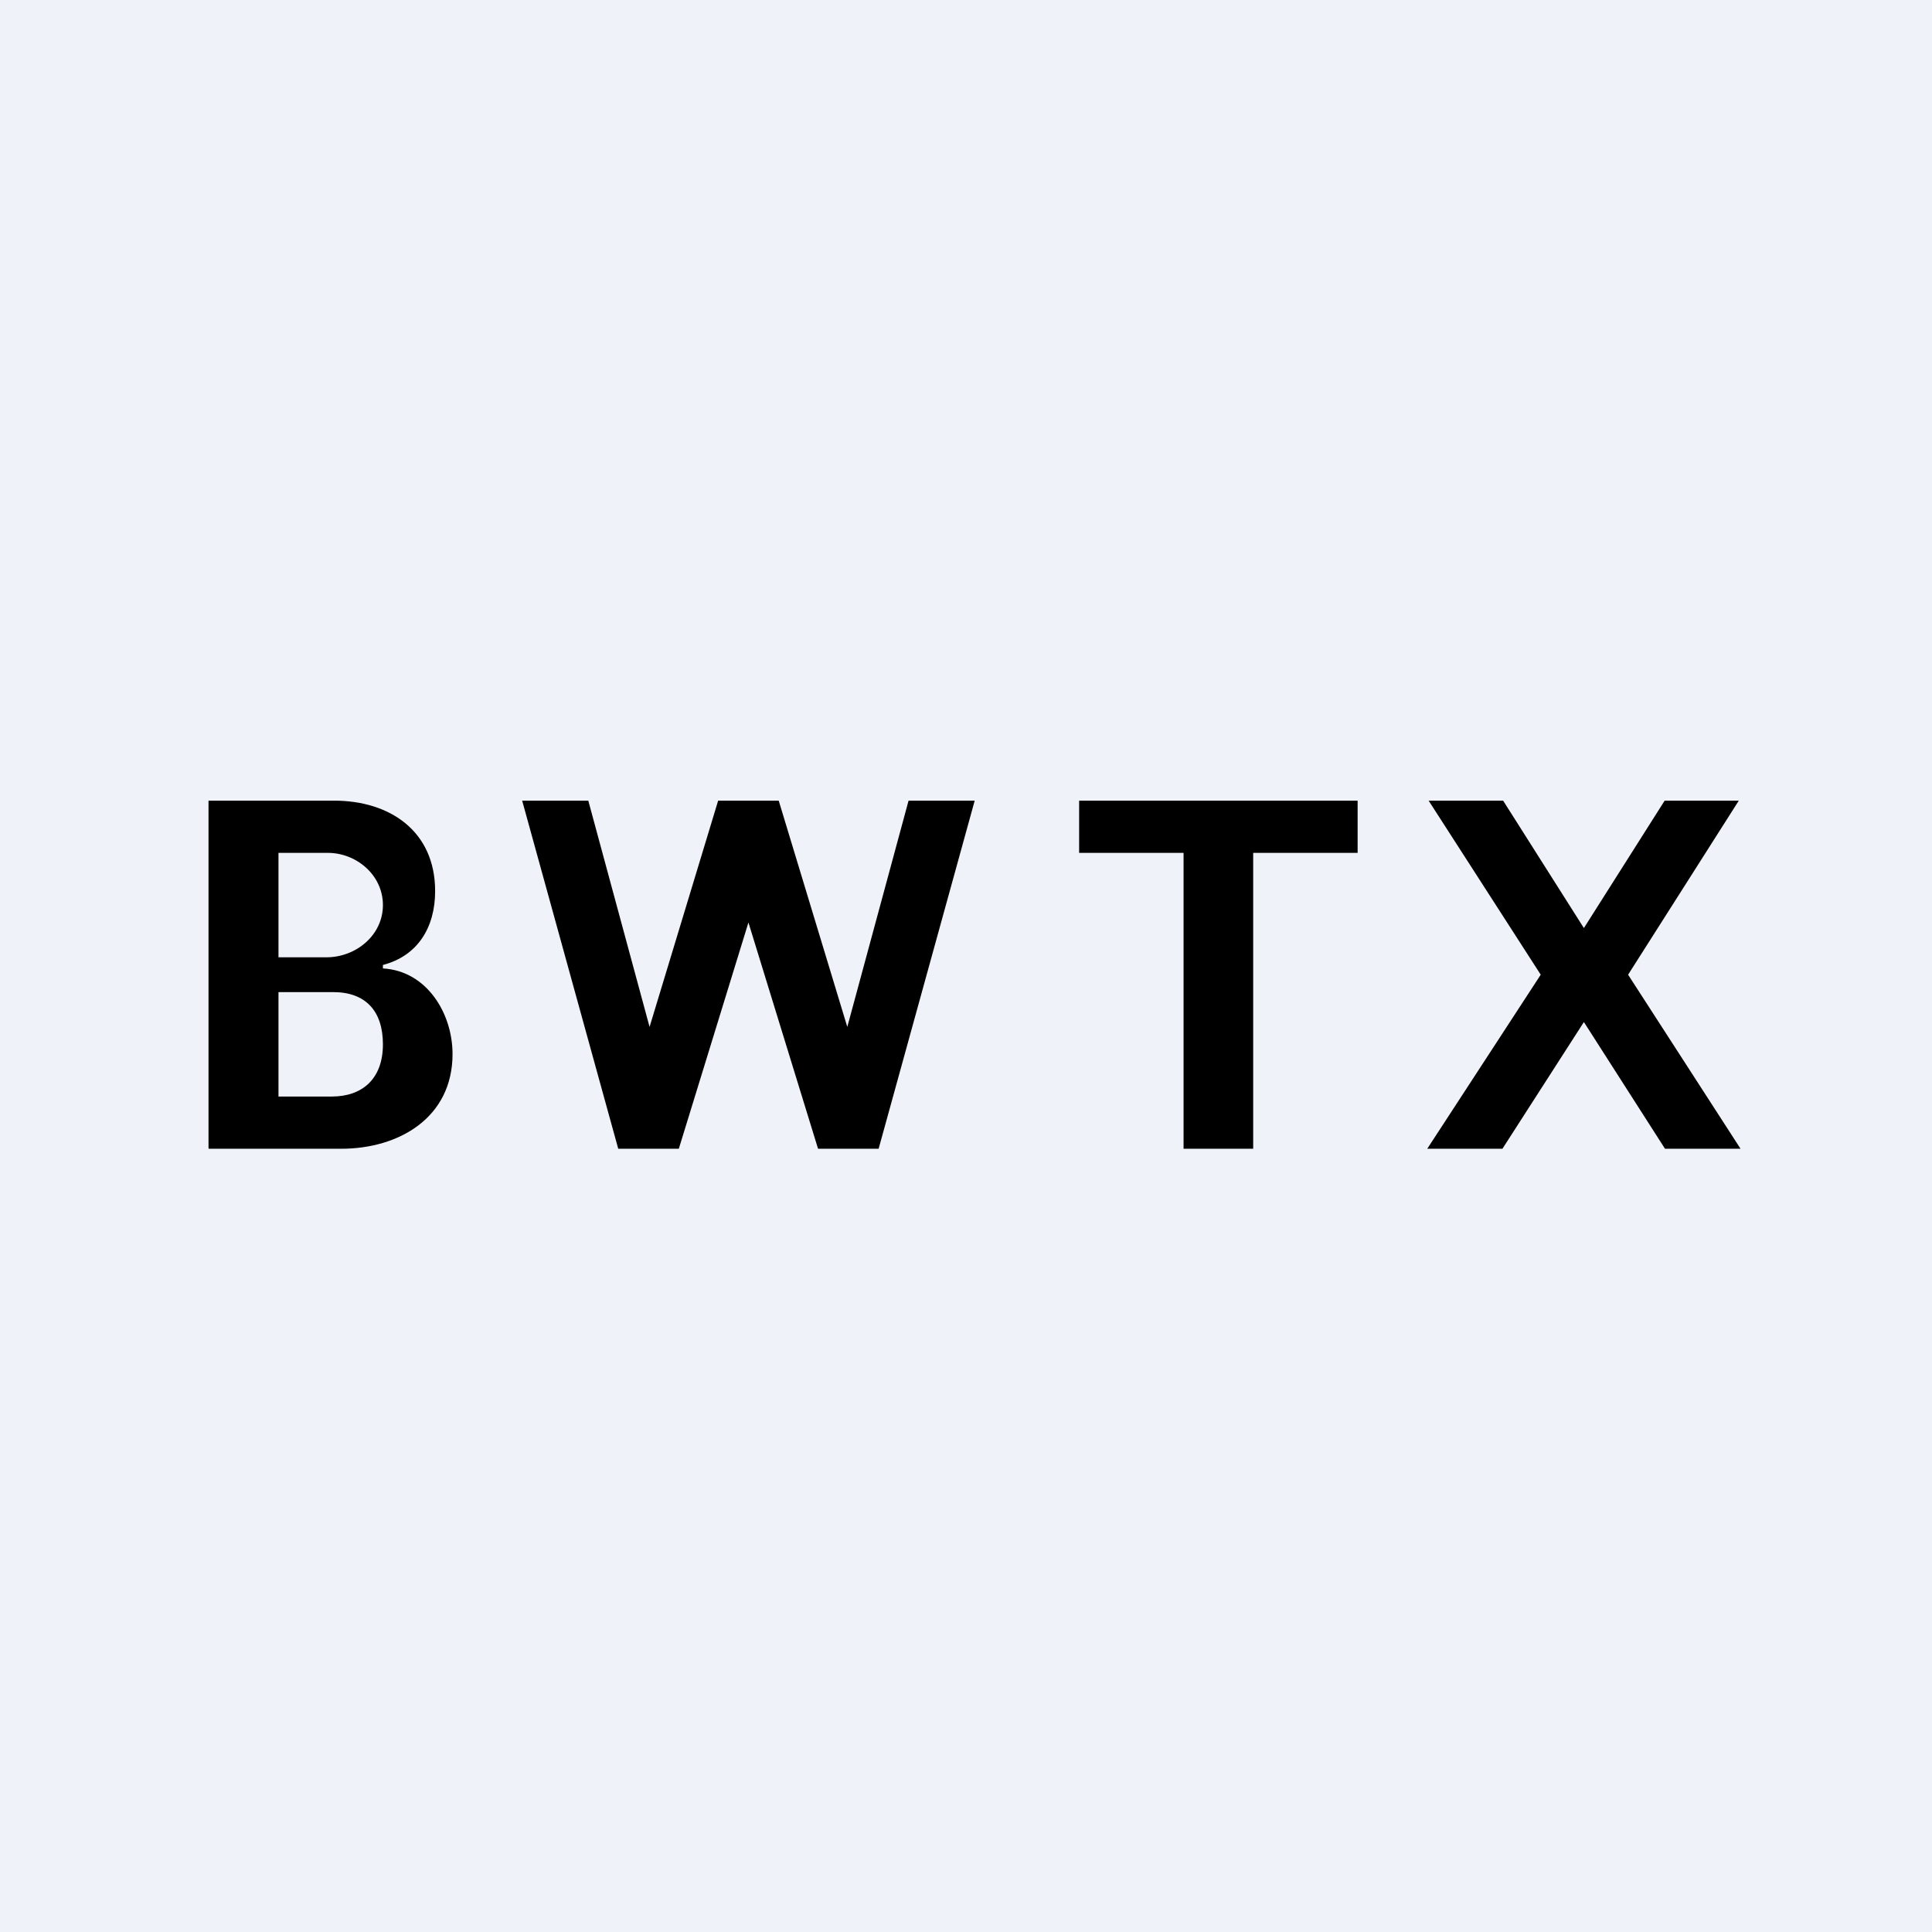 <?xml version="1.0" encoding="UTF-8"?>
<!-- generated by Finnhub -->
<svg viewBox="0 0 55.5 55.5" xmlns="http://www.w3.org/2000/svg">
<path d="M 0,0 H 55.5 V 55.5 H 0 Z" fill="rgb(239, 242, 248)"/>
<path d="M 5.99,32.985 V 23 H 9.6 C 11.18,23 12.5,23.86 12.5,25.6 C 12.5,26.64 12,27.46 11,27.72 V 27.82 C 12.26,27.89 13,29.11 13,30.28 C 13,32.1 11.47,33 9.8,33 H 6 Z M 8,31.5 H 9.53 C 10.4,31.5 11,31 11,30 C 11,29.04 10.5,28.5 9.57,28.5 H 8 V 31.5 Z M 8,27.5 H 9.38 C 10.22,27.5 11,26.87 11,26 S 10.23,24.5 9.42,24.5 H 8 V 27.5 Z M 17.76,33 L 15,23 H 16.9 L 18.66,29.5 L 20.63,23 H 22.37 L 24.34,29.5 L 26.1,23 H 28 L 25.24,33 H 23.5 L 21.5,26.5 L 19.5,33 H 17.76 Z M 31,24.5 V 23 H 39 V 24.5 H 36 V 33 H 34 V 24.5 H 31 Z M 43.18,23 L 45.5,26.66 L 47.82,23 H 49.95 L 46.77,28 L 50,33 H 47.83 L 45.5,29.36 L 43.16,33 H 41 L 44.26,28 L 41.04,23 H 43.18 Z"/>
</svg>
